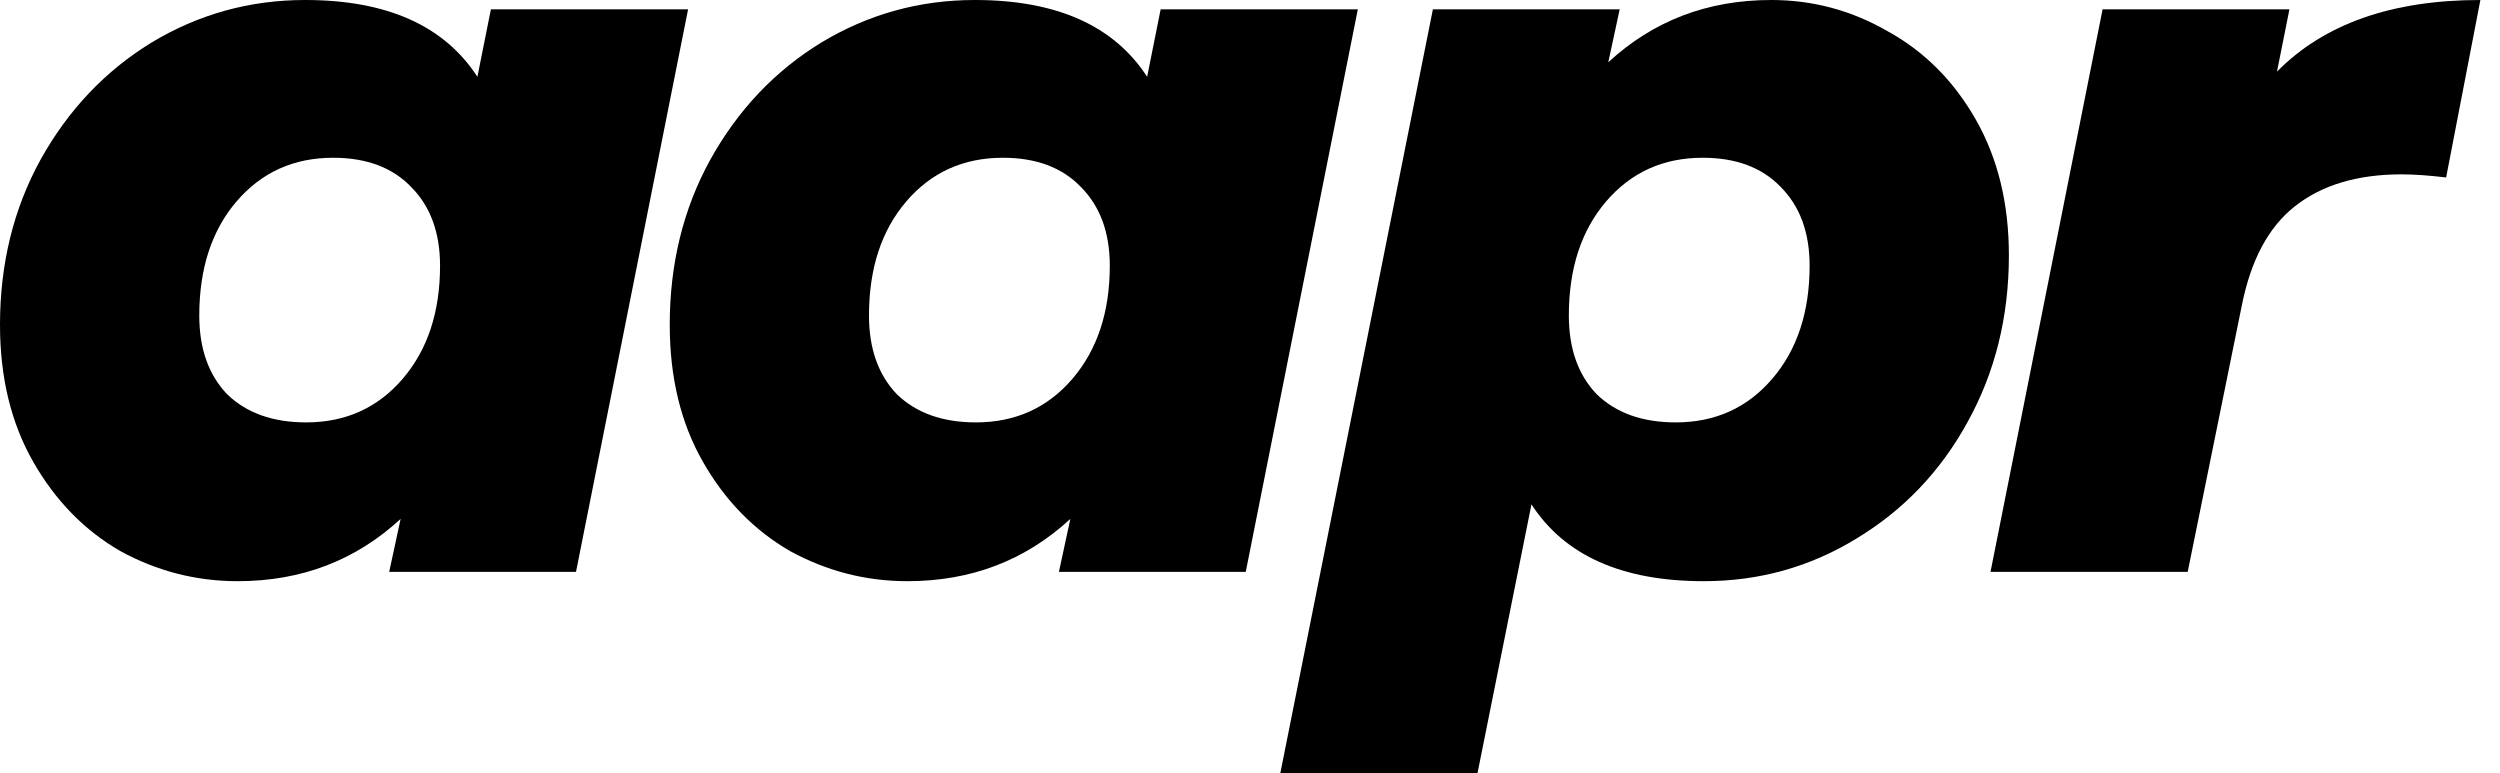 <svg width="97" height="30" viewBox="0 0 97 30" fill="none" xmlns="http://www.w3.org/2000/svg">
<path d="M26.698 0.362L22.349 22.188H15.101L15.544 20.134C13.799 21.745 11.691 22.55 9.221 22.55C7.611 22.55 6.094 22.161 4.671 21.383C3.275 20.577 2.148 19.423 1.289 17.919C0.43 16.416 0 14.644 0 12.604C0 10.242 0.523 8.107 1.57 6.201C2.644 4.268 4.081 2.752 5.879 1.651C7.705 0.55 9.691 0 11.839 0C15.007 0 17.235 0.993 18.523 2.98L19.047 0.362H26.698ZM11.879 16.389C13.409 16.389 14.658 15.825 15.624 14.698C16.591 13.57 17.074 12.107 17.074 10.309C17.074 9.02 16.698 8 15.946 7.248C15.222 6.497 14.215 6.121 12.926 6.121C11.396 6.121 10.148 6.685 9.181 7.812C8.215 8.94 7.732 10.416 7.732 12.242C7.732 13.53 8.094 14.55 8.819 15.302C9.57 16.027 10.591 16.389 11.879 16.389Z" fill="black"/>
<path d="M52.684 0.362L48.335 22.188H41.086L41.529 20.134C39.784 21.745 37.677 22.55 35.207 22.55C33.596 22.55 32.08 22.161 30.657 21.383C29.261 20.577 28.133 19.423 27.274 17.919C26.415 16.416 25.986 14.644 25.986 12.604C25.986 10.242 26.509 8.107 27.556 6.201C28.63 4.268 30.066 2.752 31.865 1.651C33.69 0.55 35.677 0 37.825 0C40.992 0 43.221 0.993 44.509 2.98L45.033 0.362H52.684ZM37.865 16.389C39.395 16.389 40.644 15.825 41.61 14.698C42.576 13.57 43.06 12.107 43.06 10.309C43.06 9.02 42.684 8 41.932 7.248C41.207 6.497 40.2 6.121 38.912 6.121C37.382 6.121 36.133 6.685 35.167 7.812C34.2 8.94 33.717 10.416 33.717 12.242C33.717 13.53 34.08 14.55 34.804 15.302C35.556 16.027 36.576 16.389 37.865 16.389Z" fill="black"/>
<path d="M68.723 0C70.334 0 71.837 0.403 73.233 1.208C74.656 1.987 75.797 3.128 76.656 4.631C77.515 6.134 77.945 7.893 77.945 9.906C77.945 12.295 77.408 14.456 76.334 16.389C75.287 18.295 73.851 19.799 72.025 20.899C70.227 22 68.253 22.55 66.106 22.55C62.938 22.55 60.71 21.557 59.421 19.57L57.327 30H49.676L55.596 0.362H62.844L62.401 2.416C64.146 0.805 66.253 0 68.723 0ZM65.019 16.389C66.549 16.389 67.797 15.825 68.763 14.698C69.73 13.57 70.213 12.107 70.213 10.309C70.213 9.02 69.837 8 69.086 7.248C68.361 6.497 67.354 6.121 66.065 6.121C64.535 6.121 63.287 6.685 62.321 7.812C61.354 8.94 60.871 10.416 60.871 12.242C60.871 13.53 61.233 14.55 61.958 15.302C62.71 16.027 63.73 16.389 65.019 16.389Z" fill="black"/>
<path d="M88.347 2.779C90.172 0.926 92.803 0 96.239 0L94.91 6.886C94.239 6.805 93.662 6.765 93.179 6.765C91.461 6.765 90.078 7.181 89.031 8.013C88.011 8.819 87.326 10.107 86.977 11.879L84.883 22.188H77.232L81.581 0.362H88.83L88.347 2.779Z" fill="black"/>
</svg>
